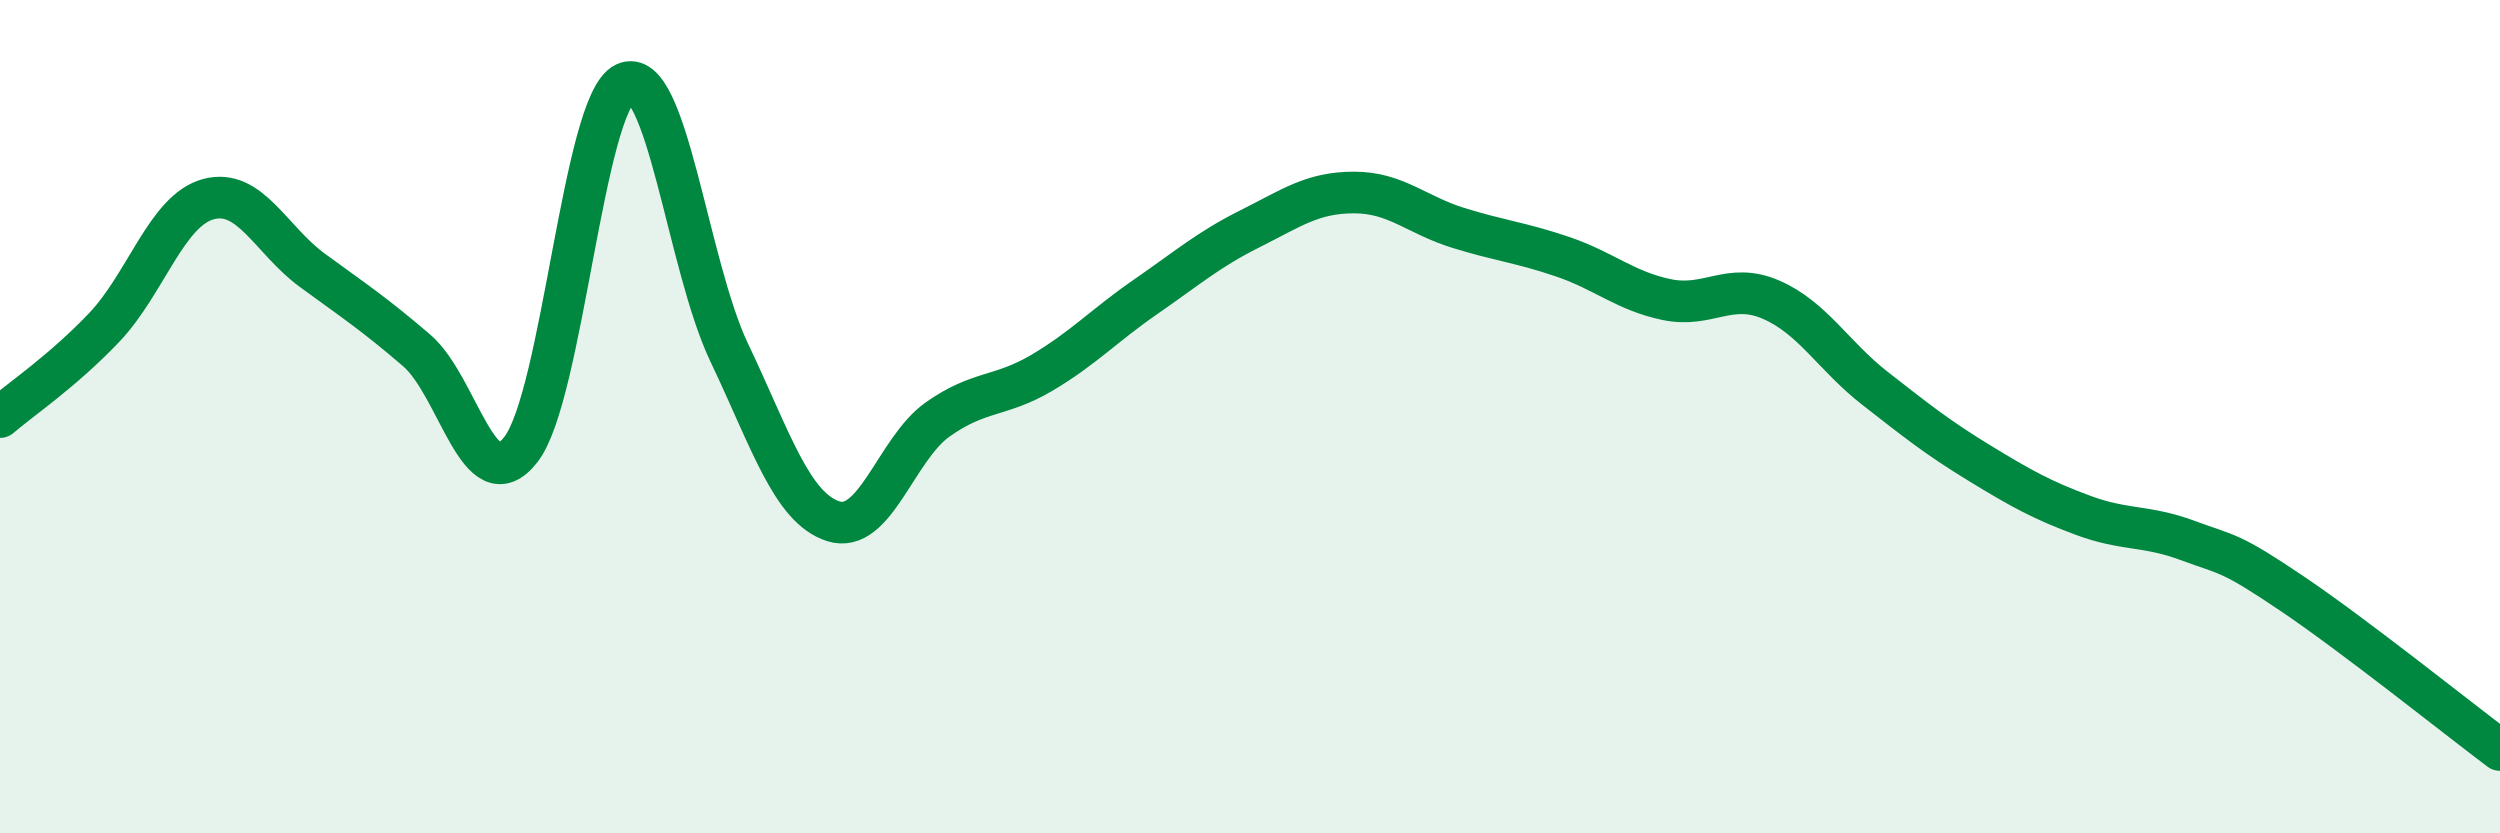 
    <svg width="60" height="20" viewBox="0 0 60 20" xmlns="http://www.w3.org/2000/svg">
      <path
        d="M 0,10.01 C 0.5,9.58 1.5,8.91 2.5,7.86 C 3.5,6.81 4,5.05 5,4.78 C 6,4.51 6.5,5.76 7.5,6.49 C 8.5,7.22 9,7.55 10,8.41 C 11,9.27 11.5,12.07 12.5,10.79 C 13.5,9.51 14,2.47 15,2 C 16,1.53 16.5,6.36 17.5,8.46 C 18.5,10.56 19,12.19 20,12.51 C 21,12.83 21.5,10.78 22.5,10.07 C 23.5,9.36 24,9.54 25,8.95 C 26,8.36 26.5,7.81 27.5,7.12 C 28.5,6.43 29,5.99 30,5.49 C 31,4.99 31.5,4.62 32.5,4.62 C 33.5,4.62 34,5.16 35,5.47 C 36,5.78 36.5,5.82 37.5,6.16 C 38.5,6.5 39,6.98 40,7.19 C 41,7.4 41.5,6.76 42.5,7.19 C 43.5,7.62 44,8.54 45,9.32 C 46,10.1 46.5,10.5 47.5,11.11 C 48.5,11.72 49,12 50,12.37 C 51,12.74 51.5,12.6 52.5,12.97 C 53.5,13.34 53.5,13.23 55,14.24 C 56.5,15.25 59,17.25 60,18L60 20L0 20Z"
        fill="#008740"
        opacity="0.1"
        stroke-linecap="round"
        stroke-linejoin="round"
      />
      <path
        d="M 0,10.01 C 0.5,9.58 1.5,8.91 2.5,7.86 C 3.5,6.81 4,5.05 5,4.78 C 6,4.51 6.5,5.76 7.5,6.49 C 8.5,7.22 9,7.55 10,8.41 C 11,9.27 11.5,12.07 12.5,10.79 C 13.5,9.51 14,2.47 15,2 C 16,1.53 16.5,6.36 17.5,8.46 C 18.5,10.56 19,12.19 20,12.51 C 21,12.83 21.5,10.78 22.5,10.07 C 23.5,9.36 24,9.54 25,8.95 C 26,8.36 26.5,7.81 27.5,7.12 C 28.5,6.43 29,5.99 30,5.49 C 31,4.99 31.5,4.62 32.5,4.62 C 33.5,4.62 34,5.16 35,5.47 C 36,5.78 36.5,5.82 37.5,6.16 C 38.5,6.5 39,6.98 40,7.19 C 41,7.4 41.5,6.76 42.5,7.19 C 43.5,7.62 44,8.54 45,9.32 C 46,10.1 46.5,10.5 47.5,11.11 C 48.5,11.72 49,12 50,12.37 C 51,12.74 51.5,12.6 52.5,12.97 C 53.5,13.34 53.5,13.23 55,14.24 C 56.5,15.25 59,17.25 60,18"
        stroke="#008740"
        stroke-width="1"
        fill="none"
        stroke-linecap="round"
        stroke-linejoin="round"
      />
    </svg>
  